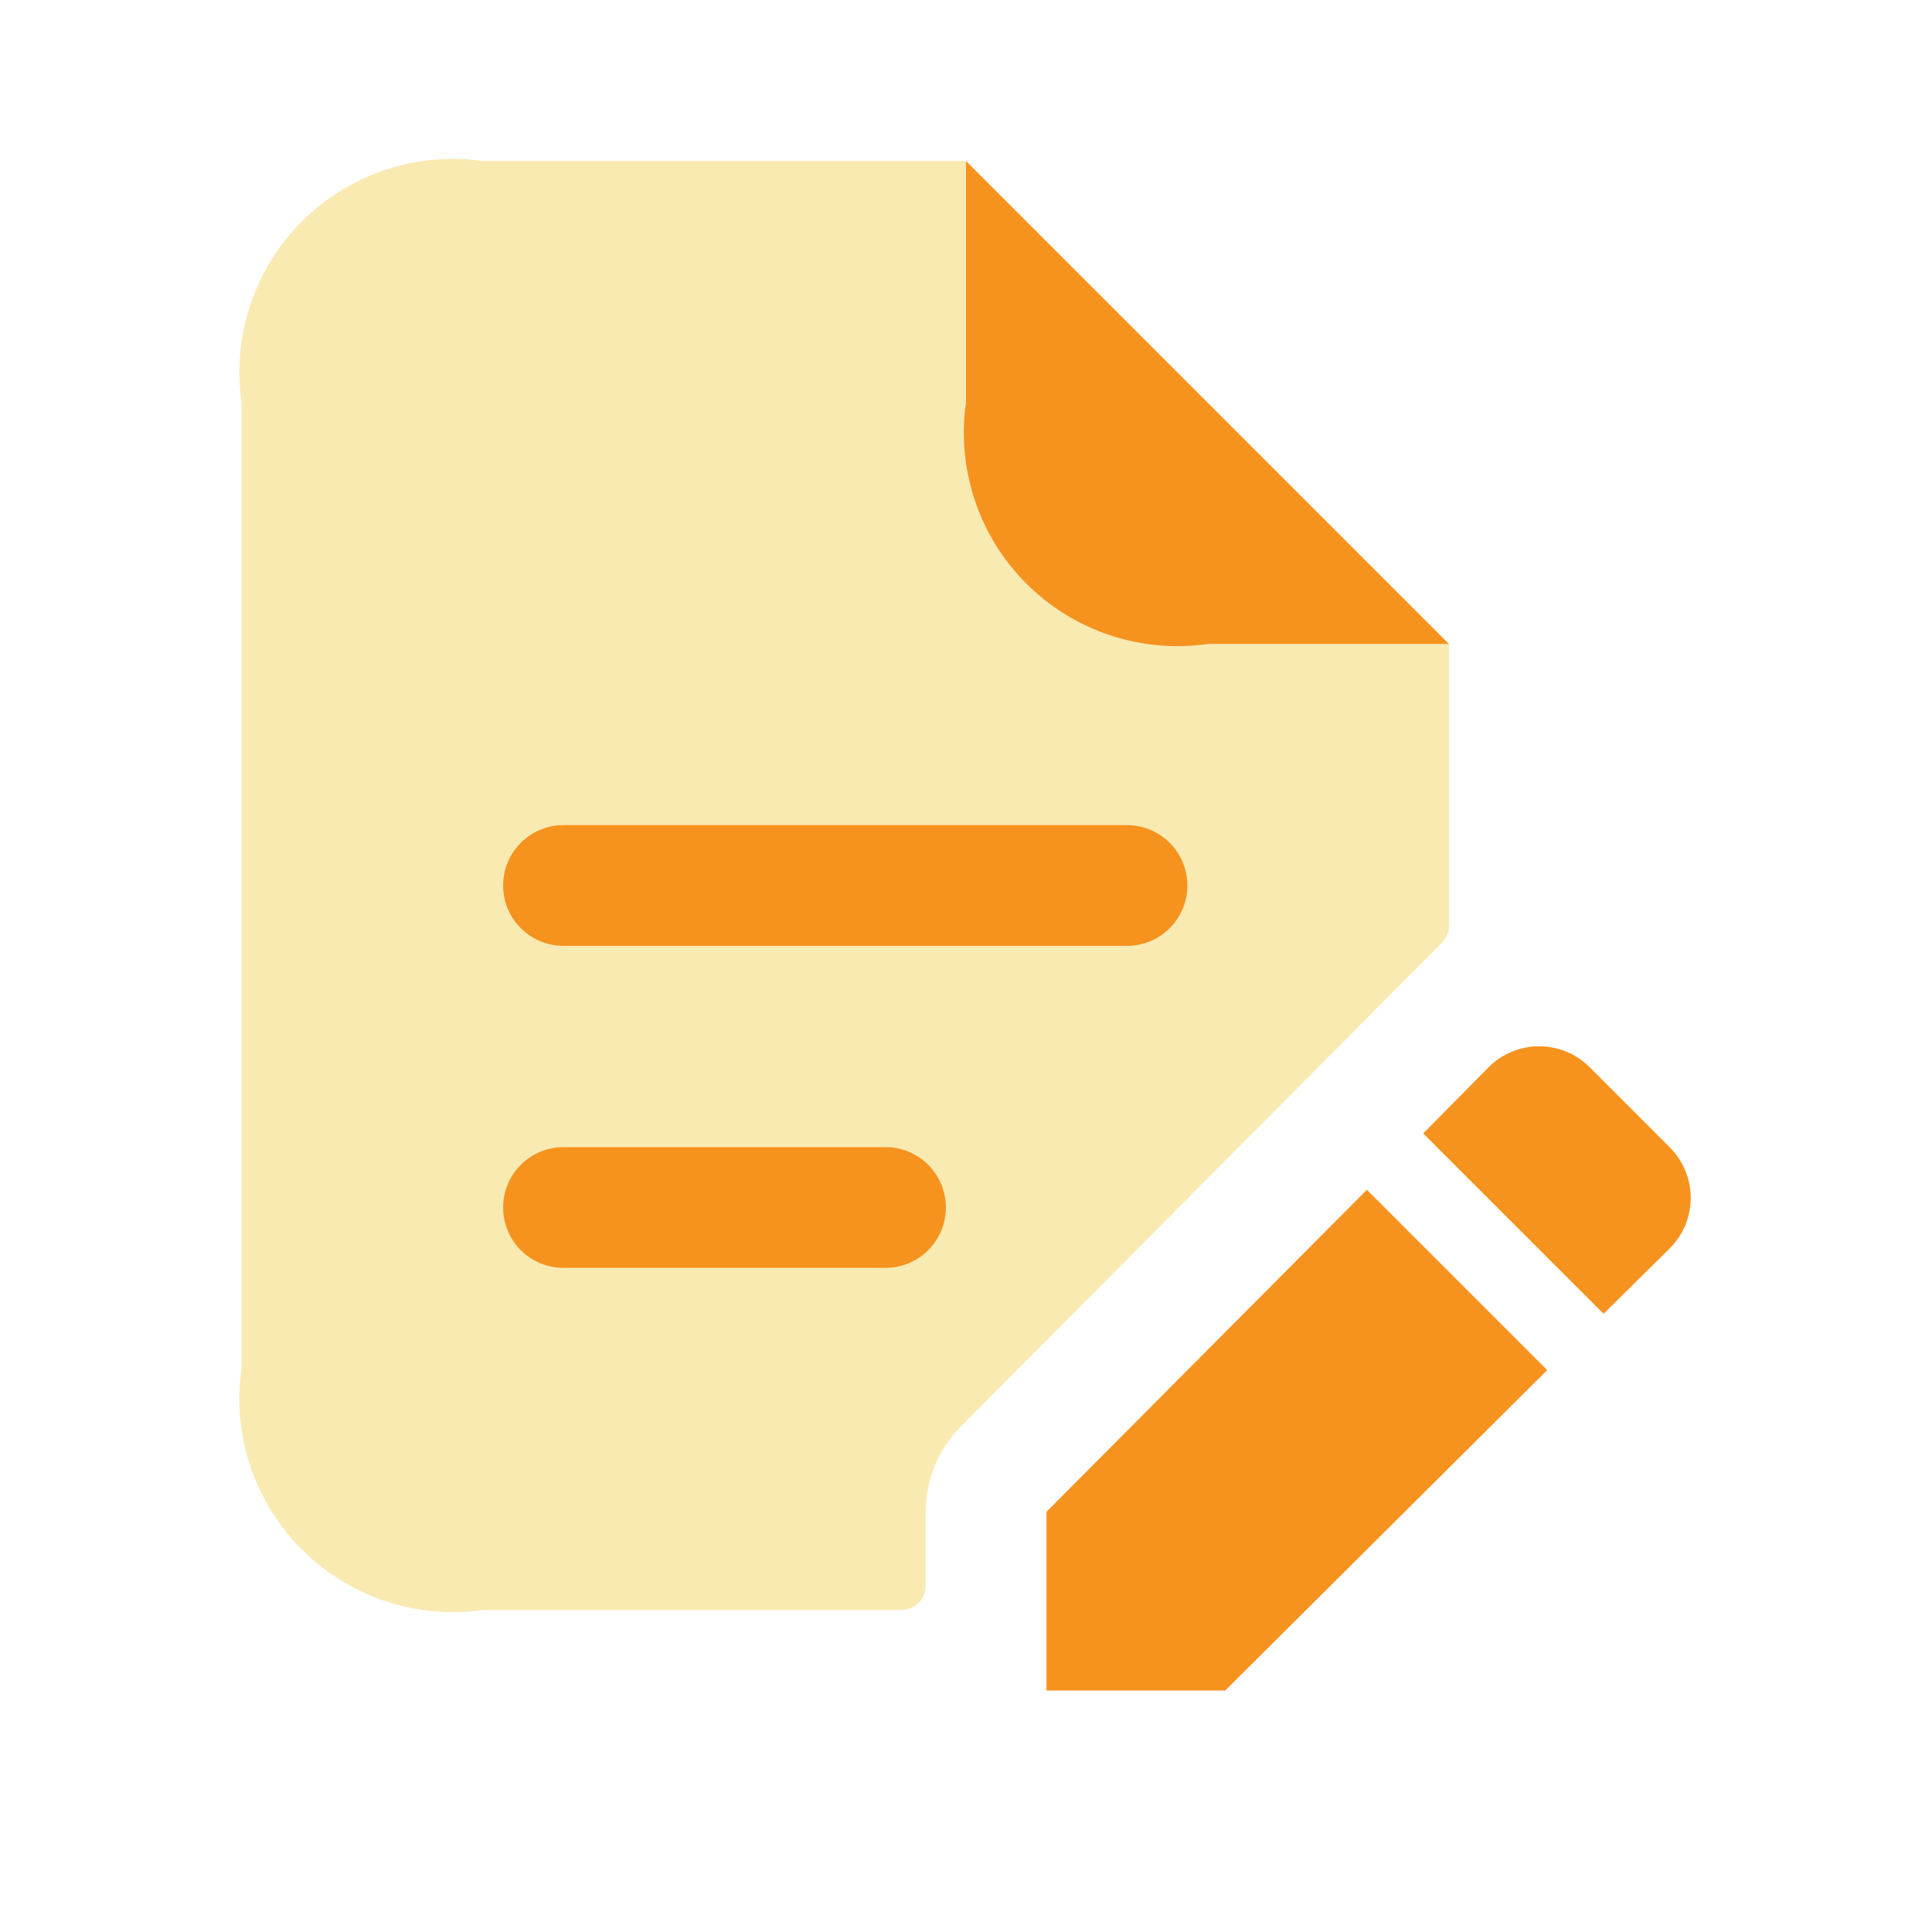 <svg width="50" height="50" viewBox="0 0 50 50" fill="none" xmlns="http://www.w3.org/2000/svg">
<path d="M37.5 16.667V23.958C37.5 24.123 37.434 24.281 37.319 24.398L24.864 36.921C24.283 37.507 23.957 38.299 23.958 39.125V41.042C23.958 41.207 23.892 41.366 23.775 41.484C23.658 41.601 23.499 41.667 23.333 41.667H12.5C11.651 41.788 10.785 41.71 9.972 41.438C9.158 41.167 8.419 40.71 7.813 40.104C7.206 39.497 6.749 38.758 6.478 37.945C6.207 37.131 6.129 36.266 6.25 35.417V10.417C6.129 9.568 6.207 8.702 6.478 7.889C6.749 7.075 7.206 6.336 7.813 5.73C8.419 5.123 9.158 4.666 9.972 4.395C10.785 4.124 11.651 4.046 12.5 4.167H25V10.417C25 12.074 25.658 13.664 26.83 14.836C28.002 16.008 29.592 16.667 31.25 16.667H37.5Z" fill="#F9EAB2"/>
<path d="M31.25 16.667H37.5L25 4.167V10.417C24.878 11.266 24.957 12.131 25.228 12.945C25.499 13.758 25.956 14.497 26.562 15.104C27.169 15.71 27.908 16.167 28.722 16.438C29.535 16.71 30.401 16.788 31.25 16.667ZM29.166 24.479H14.583C14.169 24.479 13.771 24.314 13.478 24.021C13.185 23.729 13.021 23.331 13.021 22.917C13.021 22.502 13.185 22.105 13.478 21.812C13.771 21.519 14.169 21.354 14.583 21.354H29.166C29.581 21.354 29.978 21.519 30.271 21.812C30.564 22.105 30.729 22.502 30.729 22.917C30.729 23.331 30.564 23.729 30.271 24.021C29.978 24.314 29.581 24.479 29.166 24.479ZM24.479 31.25C24.479 30.836 24.314 30.438 24.021 30.145C23.728 29.852 23.331 29.688 22.916 29.688H14.583C14.169 29.688 13.771 29.852 13.478 30.145C13.185 30.438 13.021 30.836 13.021 31.25C13.021 31.664 13.185 32.062 13.478 32.355C13.771 32.648 14.169 32.812 14.583 32.812H22.916C23.331 32.812 23.728 32.648 24.021 32.355C24.314 32.062 24.479 31.664 24.479 31.25ZM35.375 30.792L40.041 35.458L31.708 43.75H27.083V39.125L35.375 30.792ZM43.208 29.688L41.145 27.625C40.974 27.452 40.769 27.314 40.544 27.22C40.319 27.126 40.077 27.078 39.833 27.078C39.589 27.078 39.347 27.126 39.122 27.22C38.897 27.314 38.692 27.452 38.52 27.625L36.833 29.333L41.5 34L43.208 32.312C43.381 32.141 43.519 31.936 43.613 31.711C43.707 31.486 43.755 31.244 43.755 31C43.755 30.756 43.707 30.514 43.613 30.289C43.519 30.064 43.381 29.859 43.208 29.688Z" fill="#F6921E"/>
</svg>
